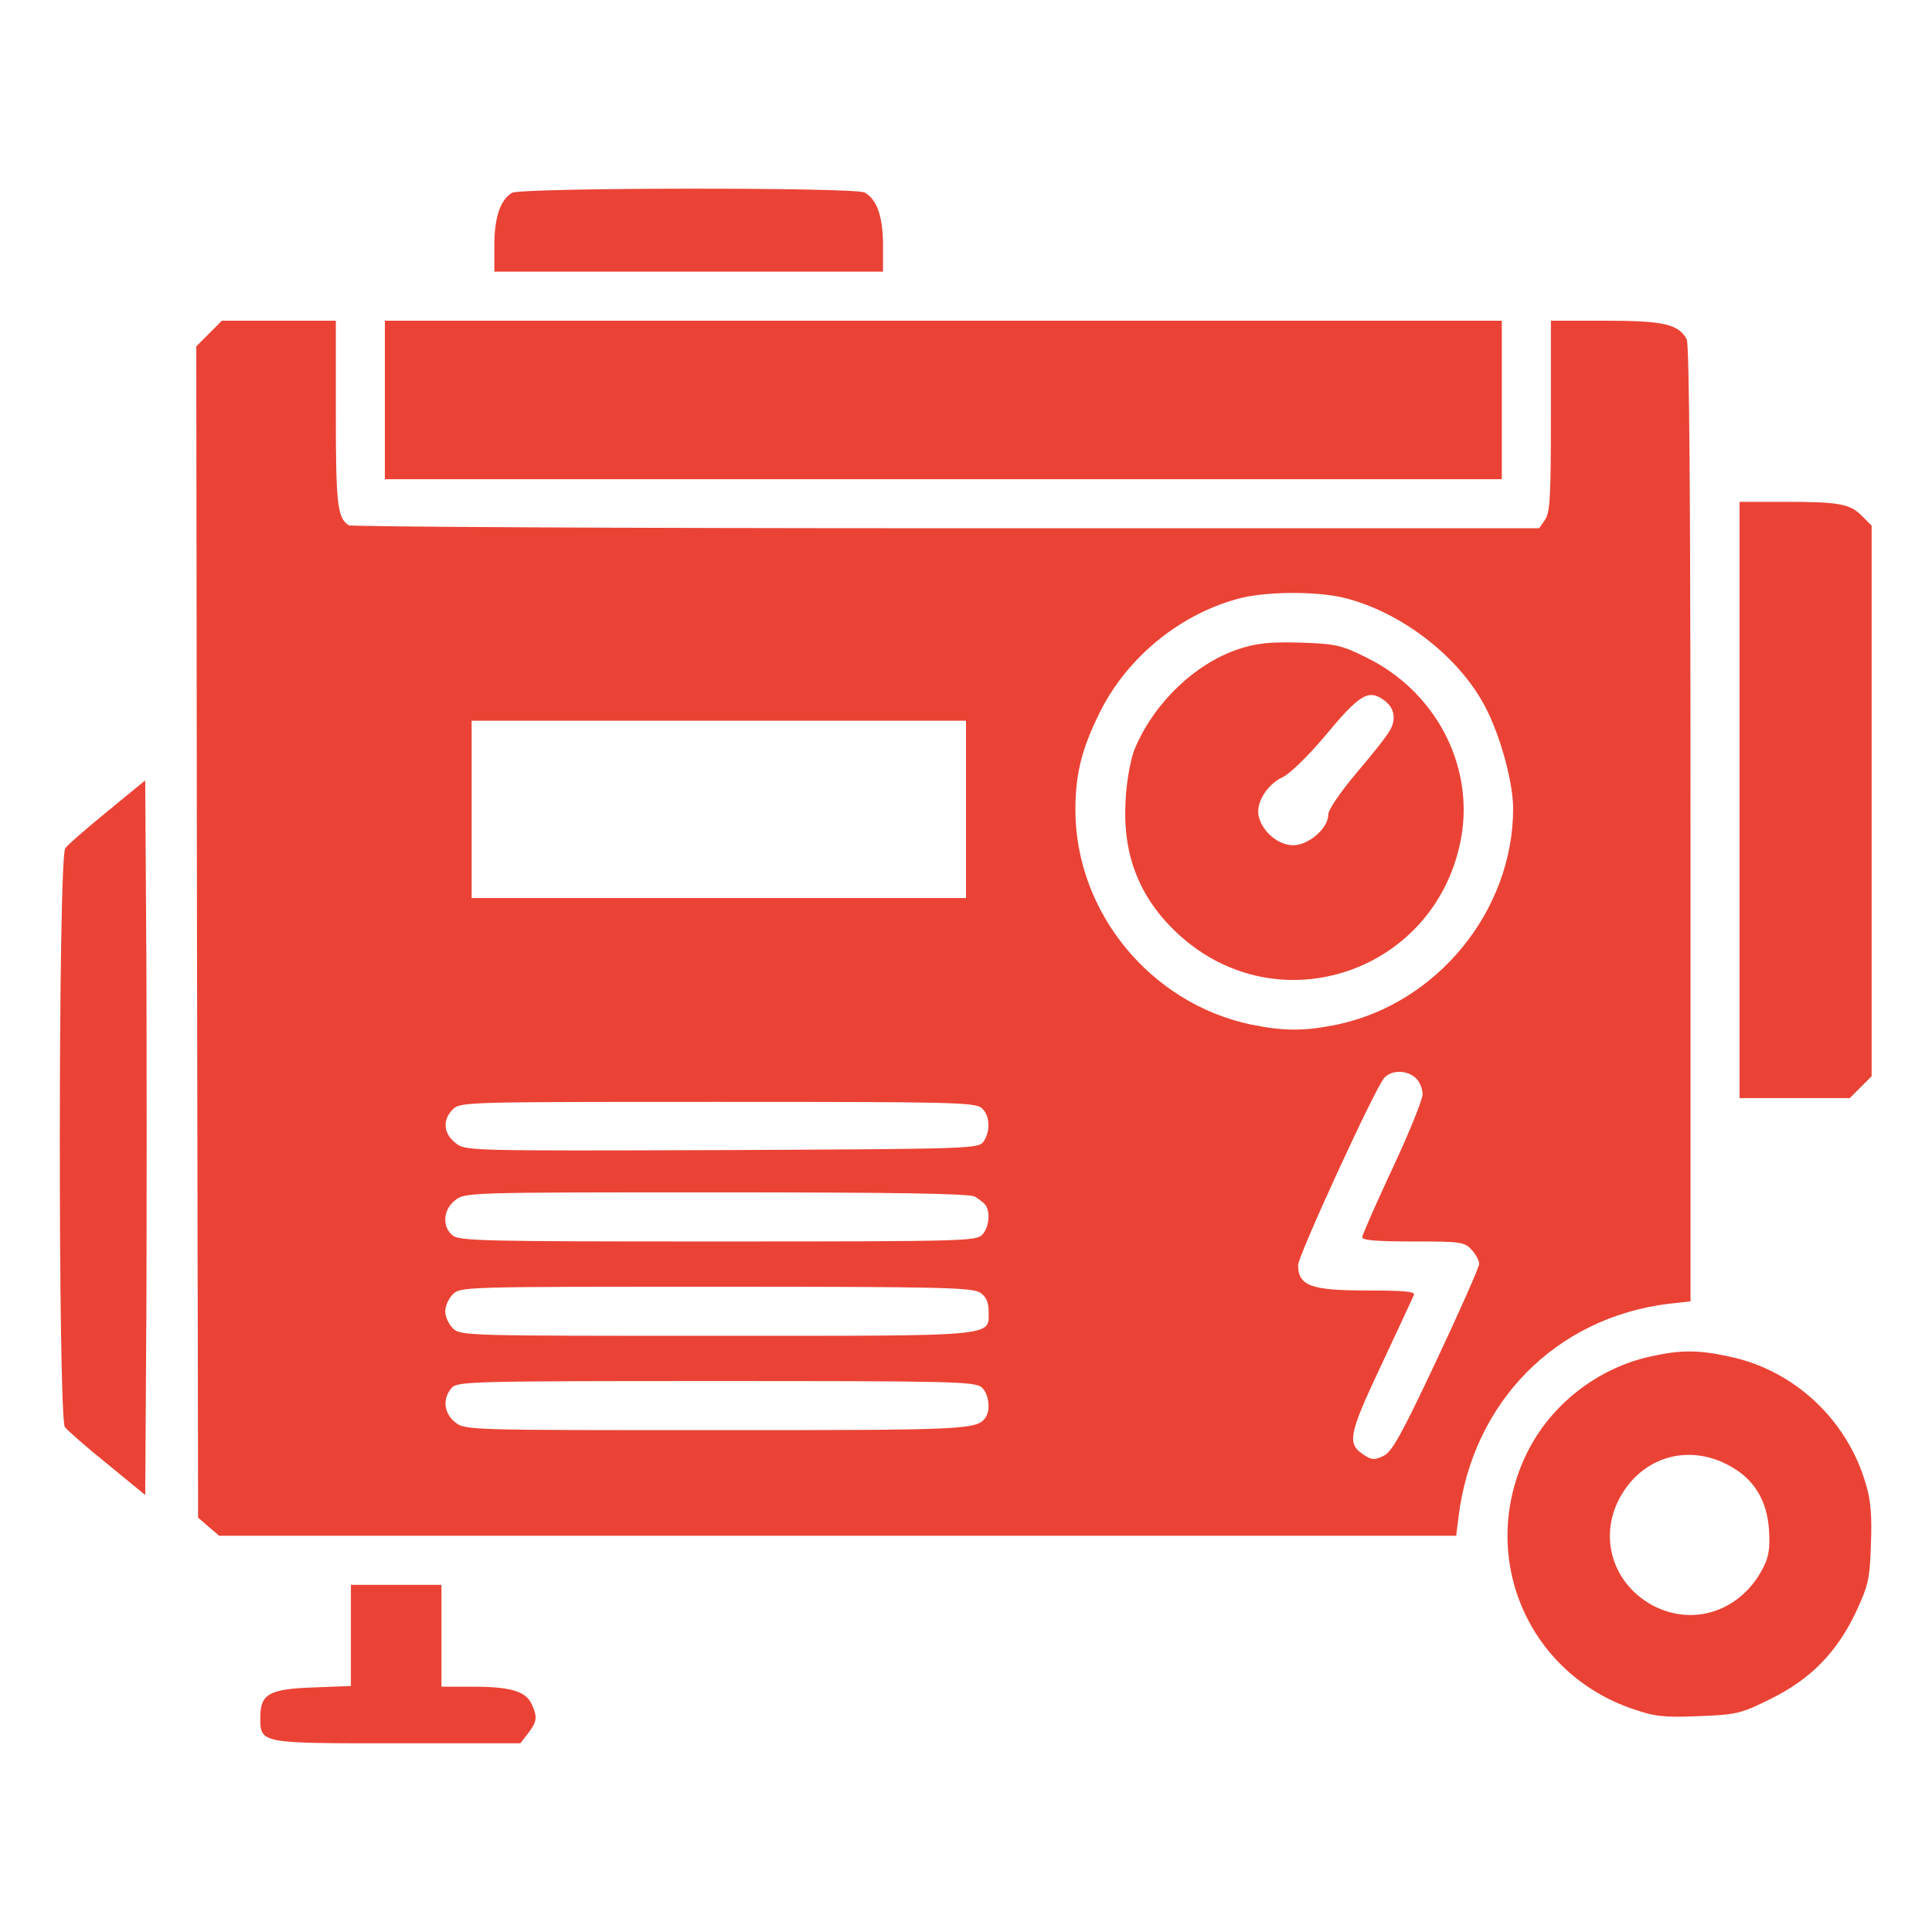 <svg width="24" height="24" viewBox="0 0 24 24" fill="none" xmlns="http://www.w3.org/2000/svg">
<path d="M6.361 2.395C6.216 2.48 6.141 2.7 6.141 3.047V3.375H8.555H10.969V3.047C10.969 2.691 10.894 2.475 10.739 2.391C10.613 2.325 6.478 2.33 6.361 2.395Z" fill="#EA4335"/>
<path d="M2.597 4.144L2.438 4.303L2.447 11.578L2.461 18.853L2.592 18.966L2.723 19.078H10.406H18.089L18.117 18.853C18.291 17.419 19.322 16.369 20.733 16.195L21 16.167V10.238C21 6.258 20.986 4.275 20.953 4.214C20.85 4.027 20.667 3.984 19.945 3.984H19.266V5.17C19.266 6.164 19.256 6.37 19.191 6.459L19.12 6.562H11.752C7.697 6.562 4.359 6.544 4.331 6.525C4.191 6.431 4.172 6.267 4.172 5.138V3.984H3.464H2.756L2.597 4.144ZM16.711 7.43C17.428 7.612 18.15 8.18 18.464 8.808C18.647 9.169 18.797 9.727 18.797 10.05C18.792 11.316 17.855 12.464 16.613 12.727C16.205 12.811 15.952 12.811 15.539 12.727C14.292 12.464 13.364 11.334 13.359 10.069C13.359 9.619 13.434 9.314 13.655 8.864C13.997 8.161 14.681 7.608 15.431 7.425C15.778 7.345 16.378 7.345 16.711 7.43ZM12 10.055V11.156H8.93H5.859V10.055V8.953H8.93H12V10.055ZM17.587 13.392C17.634 13.434 17.672 13.523 17.672 13.594C17.672 13.659 17.503 14.077 17.297 14.517C17.091 14.958 16.922 15.342 16.922 15.37C16.922 15.408 17.114 15.422 17.555 15.422C18.141 15.422 18.192 15.427 18.281 15.525C18.333 15.581 18.375 15.661 18.375 15.698C18.375 15.741 18.136 16.28 17.845 16.898C17.409 17.827 17.292 18.033 17.189 18.084C17.077 18.141 17.039 18.136 16.945 18.075C16.73 17.934 16.748 17.831 17.156 16.964C17.367 16.514 17.55 16.12 17.564 16.087C17.583 16.045 17.452 16.031 16.992 16.031C16.284 16.031 16.13 15.975 16.125 15.717C16.125 15.6 17.081 13.519 17.194 13.392C17.283 13.289 17.475 13.289 17.587 13.392ZM12.197 13.767C12.3 13.856 12.305 14.058 12.216 14.184C12.15 14.269 12.056 14.273 8.963 14.287C5.794 14.297 5.78 14.297 5.658 14.198C5.508 14.081 5.494 13.912 5.625 13.781C5.719 13.688 5.78 13.688 8.916 13.688C11.822 13.688 12.117 13.692 12.197 13.767ZM12.108 14.864C12.164 14.897 12.225 14.944 12.244 14.972C12.305 15.061 12.286 15.248 12.202 15.338C12.131 15.417 11.967 15.422 8.916 15.422C5.991 15.422 5.695 15.417 5.616 15.342C5.489 15.23 5.508 15.023 5.653 14.911C5.775 14.812 5.812 14.812 8.892 14.812C11.147 14.812 12.033 14.827 12.108 14.864ZM12.178 16.059C12.248 16.106 12.281 16.177 12.281 16.289C12.281 16.608 12.431 16.594 8.897 16.594C5.78 16.594 5.719 16.594 5.625 16.5C5.573 16.448 5.531 16.355 5.531 16.289C5.531 16.223 5.573 16.13 5.625 16.078C5.719 15.984 5.78 15.984 8.897 15.984C11.695 15.984 12.084 15.994 12.178 16.059ZM12.197 17.236C12.281 17.311 12.309 17.512 12.244 17.606C12.145 17.761 12.009 17.766 8.892 17.766C5.812 17.766 5.775 17.766 5.653 17.667C5.513 17.555 5.494 17.372 5.611 17.241C5.681 17.161 5.845 17.156 8.897 17.156C11.822 17.156 12.117 17.161 12.197 17.236Z" fill="#EA4335"/>
<path d="M15.389 8.062C14.836 8.245 14.316 8.752 14.086 9.328C14.044 9.445 13.992 9.717 13.983 9.942C13.941 10.613 14.152 11.156 14.634 11.601C15.881 12.755 17.864 12.07 18.155 10.387C18.305 9.492 17.827 8.587 16.978 8.17C16.669 8.016 16.598 7.997 16.158 7.983C15.773 7.973 15.623 7.987 15.389 8.062ZM17.189 8.695C17.316 8.784 17.348 8.92 17.273 9.061C17.241 9.127 17.053 9.366 16.856 9.595C16.645 9.848 16.5 10.059 16.5 10.12C16.5 10.289 16.256 10.5 16.064 10.5C15.881 10.5 15.684 10.336 15.637 10.144C15.595 9.98 15.736 9.745 15.938 9.652C16.031 9.605 16.252 9.389 16.453 9.15C16.889 8.625 16.997 8.559 17.189 8.695Z" fill="#EA4335"/>
<path d="M4.781 4.969V5.953H11.719H18.656V4.969V3.984H11.719H4.781V4.969Z" fill="#EA4335"/>
<path d="M21.609 9.938V13.641H22.294H22.978L23.114 13.505L23.25 13.369V9.947V6.53L23.133 6.412C22.983 6.258 22.847 6.234 22.167 6.234H21.609V9.938Z" fill="#EA4335"/>
<path d="M1.336 10.078C1.078 10.289 0.839 10.495 0.811 10.537C0.721 10.645 0.721 17.62 0.806 17.728C0.839 17.77 1.078 17.981 1.336 18.188L1.804 18.572L1.818 16.336C1.823 15.108 1.823 13.111 1.818 11.897L1.804 9.694L1.336 10.078Z" fill="#EA4335"/>
<path d="M20.498 16.852C19.842 16.997 19.261 17.451 18.965 18.056C18.352 19.317 18.965 20.789 20.297 21.234C20.555 21.323 20.677 21.337 21.103 21.319C21.581 21.3 21.628 21.286 21.998 21.103C22.491 20.859 22.814 20.531 23.053 20.03C23.208 19.697 23.227 19.622 23.241 19.191C23.255 18.839 23.241 18.642 23.18 18.441C22.95 17.639 22.289 17.02 21.483 16.852C21.098 16.767 20.878 16.767 20.498 16.852ZM21.506 18.22C21.797 18.384 21.951 18.647 21.975 19.003C21.989 19.233 21.975 19.336 21.9 19.481C21.623 20.016 21.033 20.212 20.526 19.941C19.987 19.645 19.837 18.998 20.189 18.497C20.494 18.061 21.033 17.948 21.506 18.22Z" fill="#EA4335"/>
<path d="M4.359 20.316V20.944L3.895 20.962C3.347 20.981 3.234 21.042 3.234 21.328C3.234 21.661 3.216 21.656 4.936 21.656H6.464L6.558 21.534C6.67 21.389 6.68 21.333 6.605 21.169C6.53 21.009 6.342 20.953 5.878 20.953H5.484V20.32V19.688H4.922H4.359V20.316Z" fill="#EA4335"/>
</svg>
